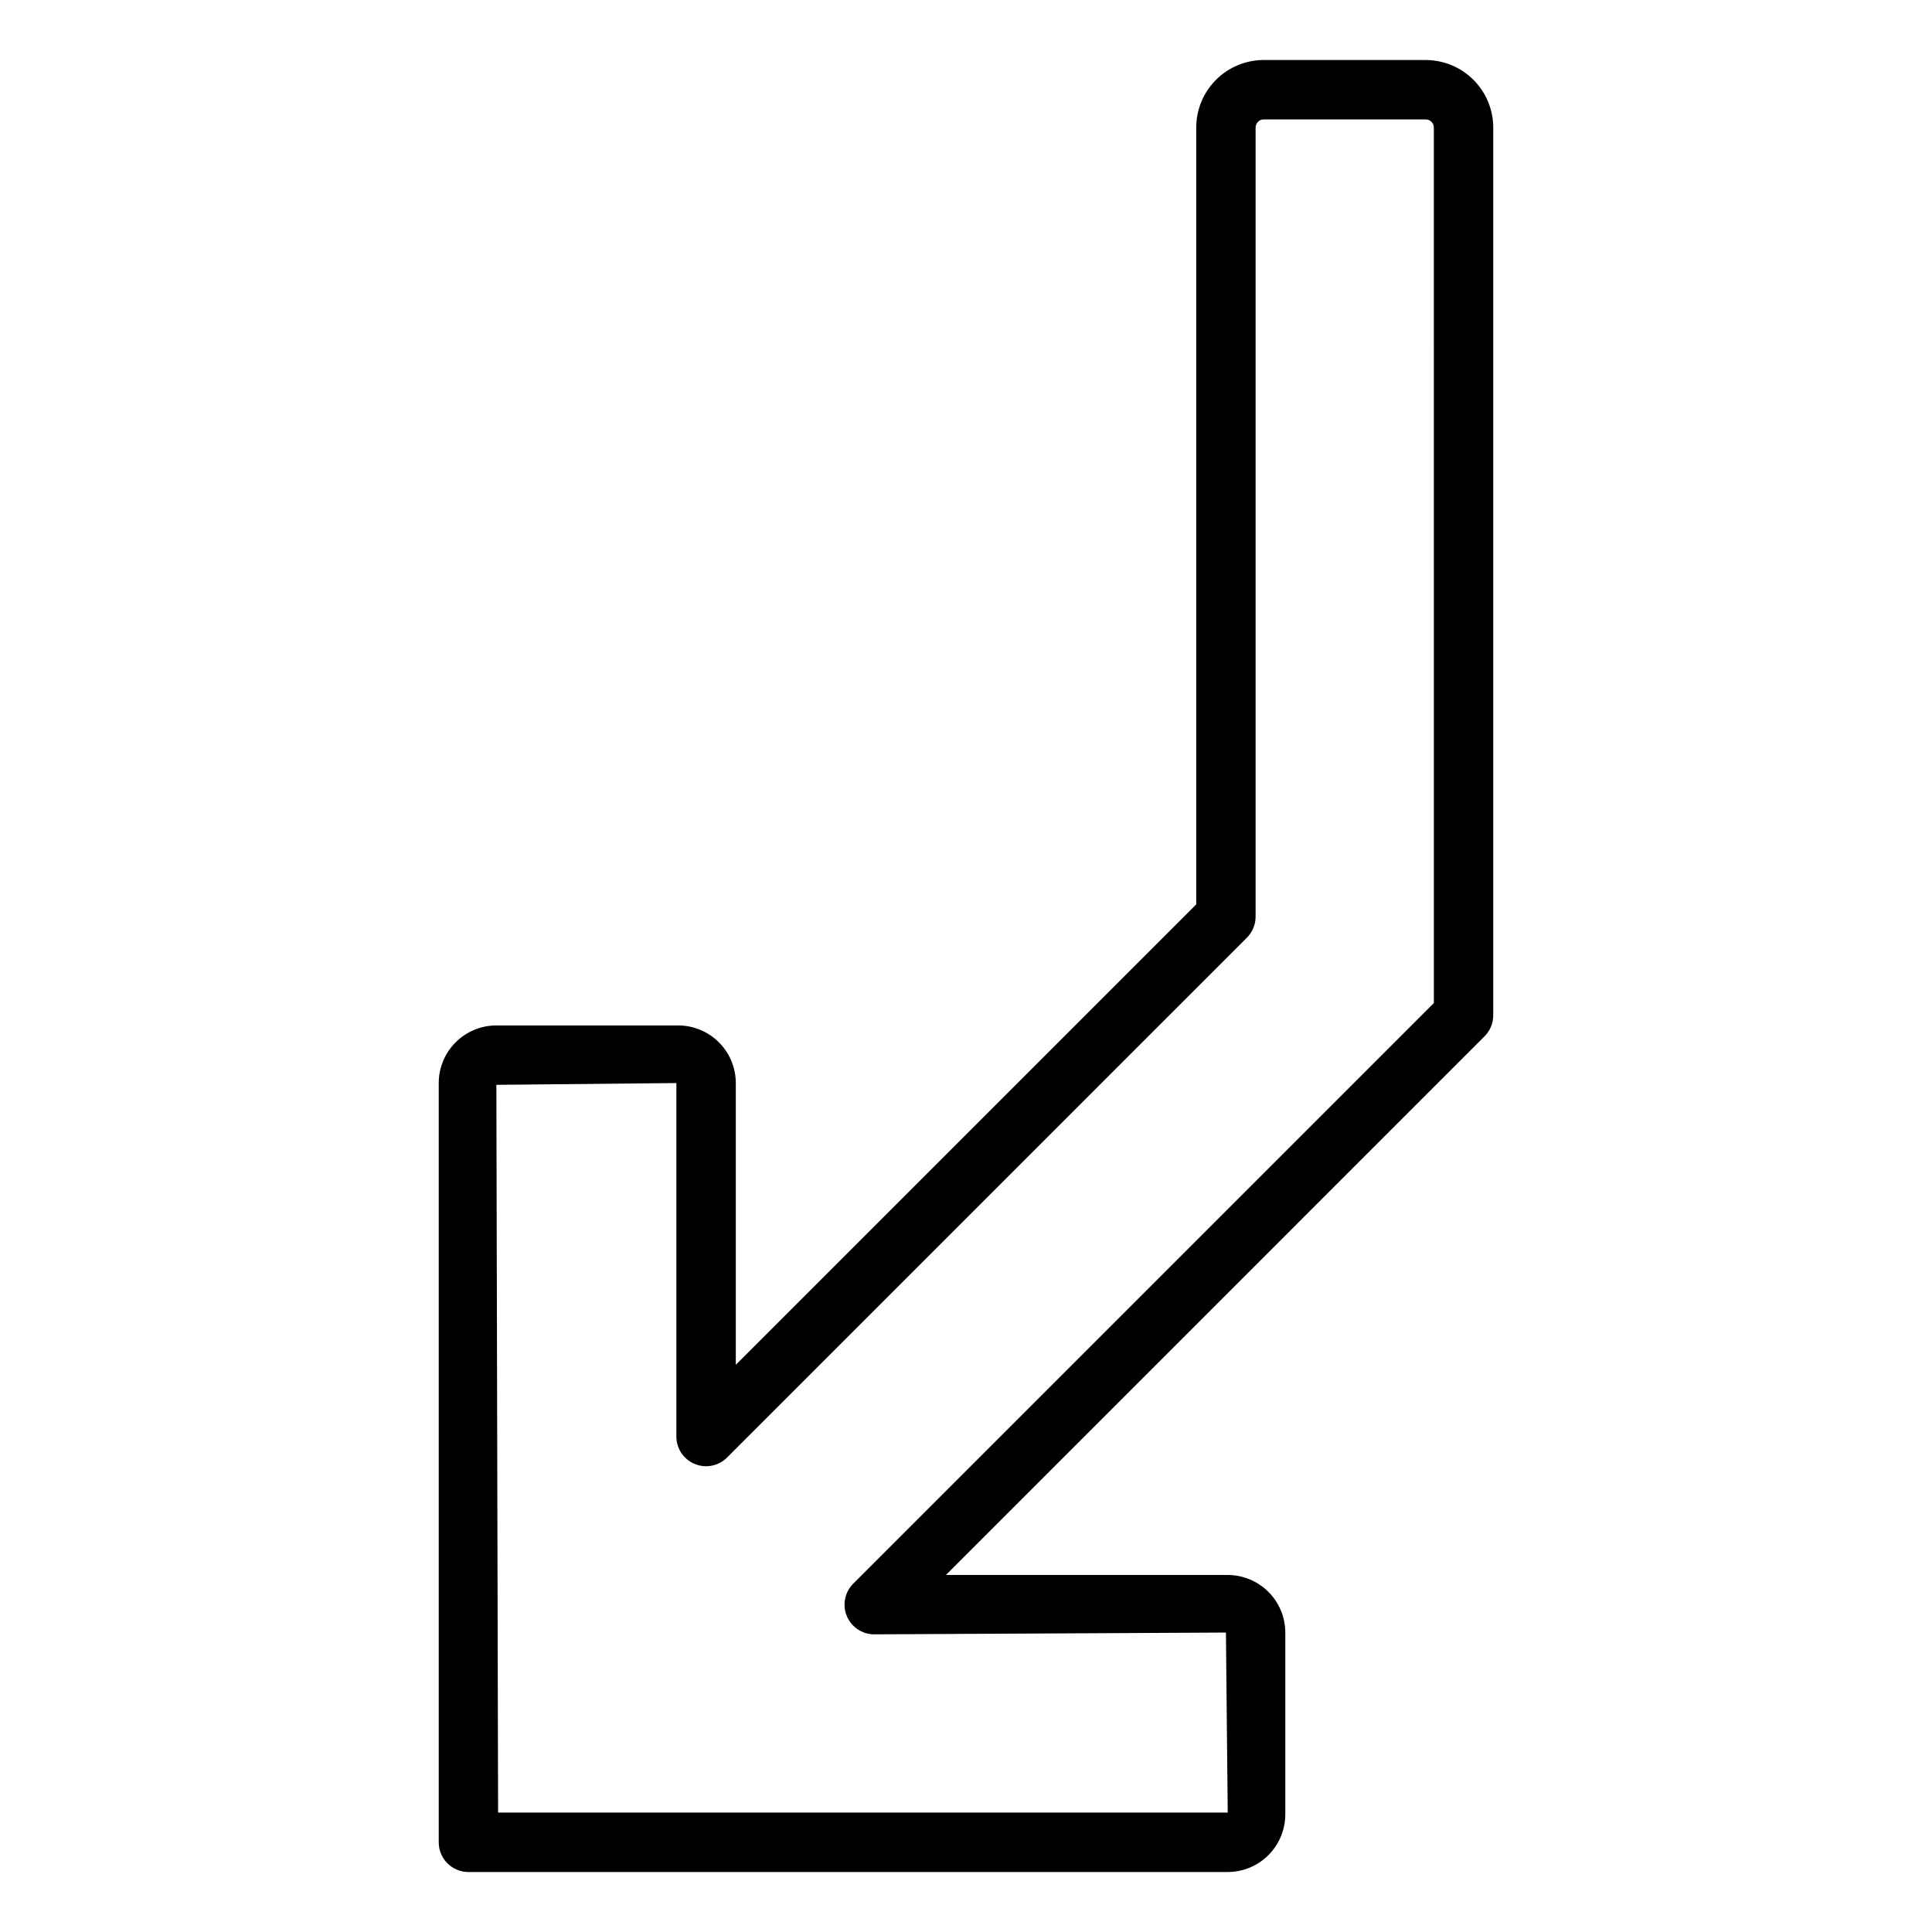<?xml version="1.0" encoding="UTF-8"?>
<!-- Uploaded to: SVG Repo, www.svgrepo.com, Generator: SVG Repo Mixer Tools -->
<svg fill="#000000" width="800px" height="800px" version="1.1" viewBox="144 144 512 512" xmlns="http://www.w3.org/2000/svg">
 <path d="m521.84 159.9h-42.934c-4.742 0.004-9.293 1.891-12.645 5.246-3.356 3.356-5.242 7.902-5.246 12.645v205.88l-122.02 122.02v-74.668c-0.008-4.051-1.617-7.934-4.481-10.797s-6.742-4.473-10.793-4.477h-48.18c-4.051 0.004-7.934 1.613-10.797 4.477-2.863 2.863-4.473 6.746-4.477 10.797v201.21c0 2.09 0.828 4.09 2.305 5.566 1.477 1.477 3.481 2.305 5.566 2.305h201.21c4.047-0.004 7.93-1.613 10.793-4.477 2.863-2.863 4.473-6.746 4.477-10.793v-48.176c-0.004-4.051-1.613-7.934-4.477-10.797-2.863-2.863-6.746-4.473-10.793-4.477h-74.668l142.74-142.75c1.477-1.477 2.305-3.477 2.305-5.566v-235.27c-0.004-4.742-1.895-9.289-5.246-12.641-3.356-3.356-7.902-5.242-12.648-5.246zm2.148 249.91-153.87 153.87c-2.25 2.254-2.926 5.637-1.707 8.578s4.09 4.859 7.273 4.859l93.203-0.473 0.473 47.703-193.36 0.004-0.457-192.86 47.703-0.473v93.676c0 3.184 1.918 6.055 4.859 7.269 2.941 1.219 6.328 0.547 8.578-1.703l137.76-137.76c1.477-1.477 2.305-3.477 2.305-5.566v-209.14c0.004-1.184 0.965-2.144 2.148-2.148h42.934c1.188 0.004 2.148 0.965 2.152 2.148z"/>
</svg>